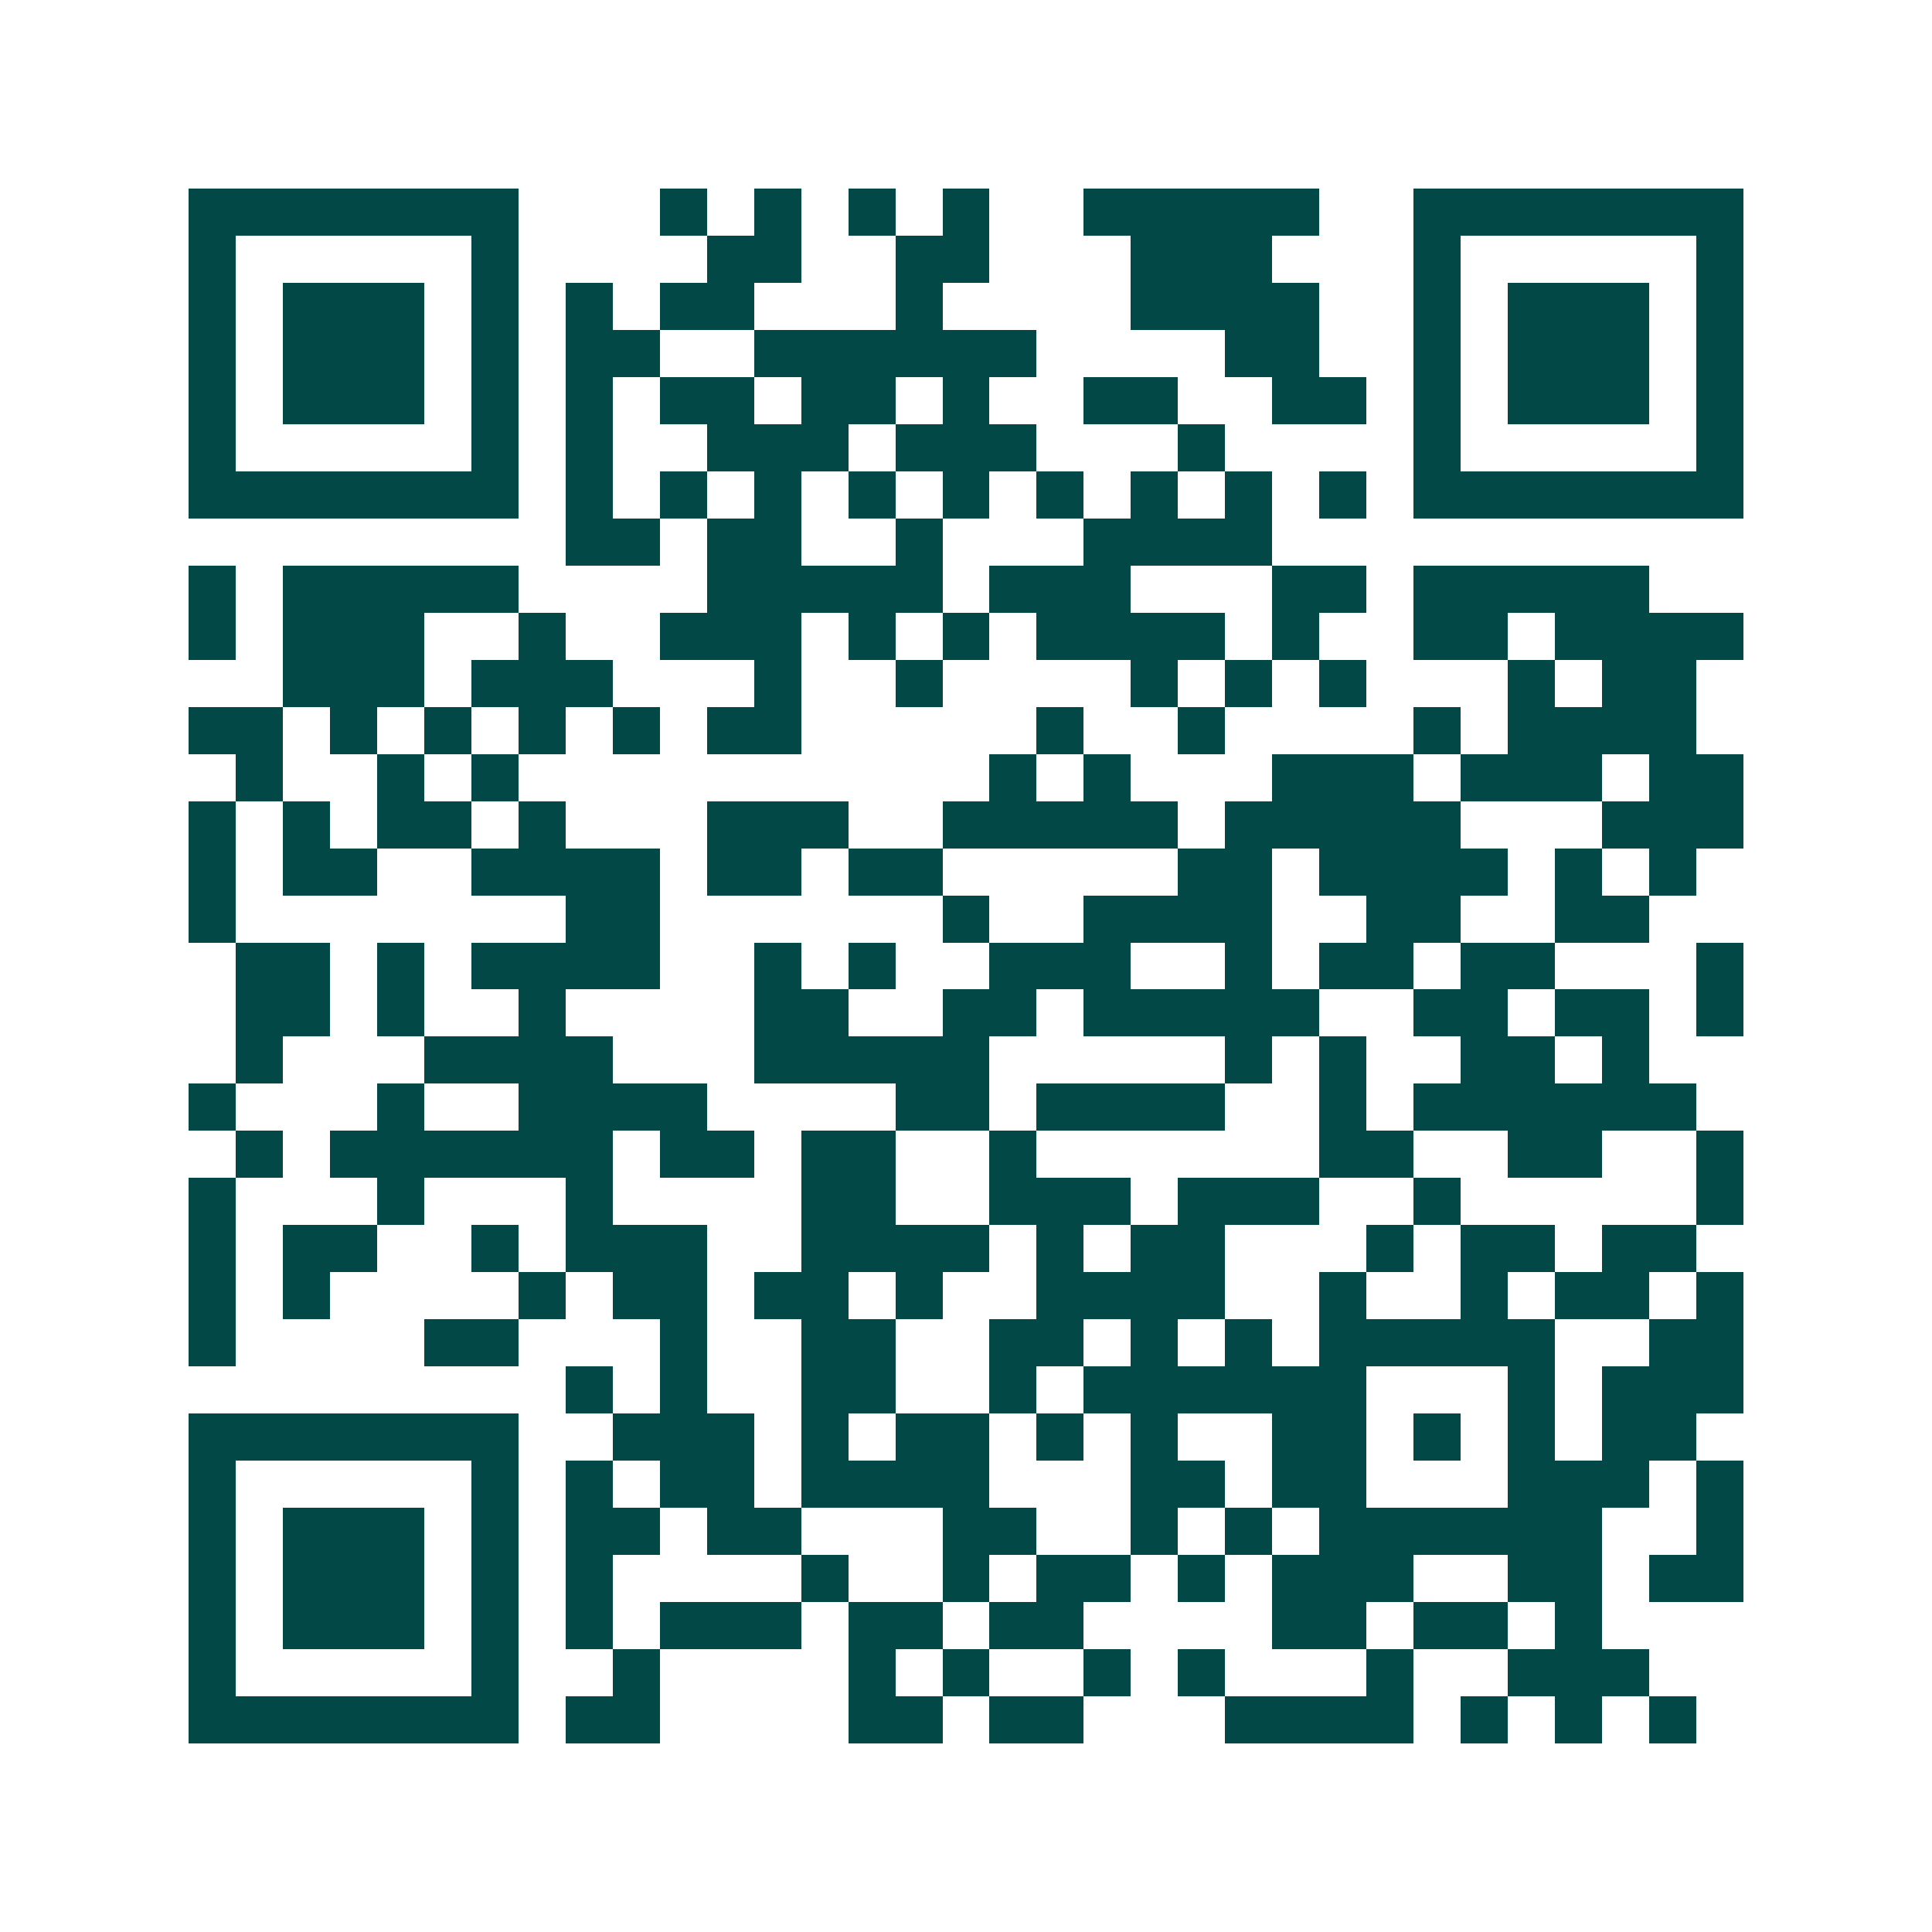 <svg xmlns="http://www.w3.org/2000/svg" width="200" height="200" viewBox="0 0 41 41" shape-rendering="crispEdges"><path fill="#ffffff" d="M0 0h41v41H0z"/><path stroke="#014847" d="M4 4.5h7m3 0h1m1 0h1m1 0h1m1 0h1m2 0h5m2 0h7M4 5.5h1m5 0h1m4 0h2m2 0h2m3 0h3m3 0h1m5 0h1M4 6.5h1m1 0h3m1 0h1m1 0h1m1 0h2m3 0h1m4 0h4m2 0h1m1 0h3m1 0h1M4 7.5h1m1 0h3m1 0h1m1 0h2m2 0h6m4 0h2m2 0h1m1 0h3m1 0h1M4 8.5h1m1 0h3m1 0h1m1 0h1m1 0h2m1 0h2m1 0h1m2 0h2m2 0h2m1 0h1m1 0h3m1 0h1M4 9.5h1m5 0h1m1 0h1m2 0h3m1 0h3m3 0h1m4 0h1m5 0h1M4 10.5h7m1 0h1m1 0h1m1 0h1m1 0h1m1 0h1m1 0h1m1 0h1m1 0h1m1 0h1m1 0h7M12 11.5h2m1 0h2m2 0h1m3 0h4M4 12.5h1m1 0h5m4 0h5m1 0h3m3 0h2m1 0h5M4 13.5h1m1 0h3m2 0h1m2 0h3m1 0h1m1 0h1m1 0h4m1 0h1m2 0h2m1 0h4M6 14.5h3m1 0h3m3 0h1m2 0h1m4 0h1m1 0h1m1 0h1m3 0h1m1 0h2M4 15.5h2m1 0h1m1 0h1m1 0h1m1 0h1m1 0h2m5 0h1m2 0h1m4 0h1m1 0h4M5 16.5h1m2 0h1m1 0h1m10 0h1m1 0h1m3 0h3m1 0h3m1 0h2M4 17.5h1m1 0h1m1 0h2m1 0h1m3 0h3m2 0h5m1 0h5m3 0h3M4 18.5h1m1 0h2m2 0h4m1 0h2m1 0h2m5 0h2m1 0h4m1 0h1m1 0h1M4 19.5h1m7 0h2m6 0h1m2 0h4m2 0h2m2 0h2M5 20.5h2m1 0h1m1 0h4m2 0h1m1 0h1m2 0h3m2 0h1m1 0h2m1 0h2m3 0h1M5 21.5h2m1 0h1m2 0h1m4 0h2m2 0h2m1 0h5m2 0h2m1 0h2m1 0h1M5 22.5h1m3 0h4m3 0h5m5 0h1m1 0h1m2 0h2m1 0h1M4 23.5h1m3 0h1m2 0h4m4 0h2m1 0h4m2 0h1m1 0h6M5 24.5h1m1 0h6m1 0h2m1 0h2m2 0h1m6 0h2m2 0h2m2 0h1M4 25.5h1m3 0h1m3 0h1m4 0h2m2 0h3m1 0h3m2 0h1m5 0h1M4 26.5h1m1 0h2m2 0h1m1 0h3m2 0h4m1 0h1m1 0h2m3 0h1m1 0h2m1 0h2M4 27.5h1m1 0h1m4 0h1m1 0h2m1 0h2m1 0h1m2 0h4m2 0h1m2 0h1m1 0h2m1 0h1M4 28.5h1m4 0h2m3 0h1m2 0h2m2 0h2m1 0h1m1 0h1m1 0h5m2 0h2M12 29.5h1m1 0h1m2 0h2m2 0h1m1 0h6m3 0h1m1 0h3M4 30.5h7m2 0h3m1 0h1m1 0h2m1 0h1m1 0h1m2 0h2m1 0h1m1 0h1m1 0h2M4 31.5h1m5 0h1m1 0h1m1 0h2m1 0h4m3 0h2m1 0h2m3 0h3m1 0h1M4 32.5h1m1 0h3m1 0h1m1 0h2m1 0h2m3 0h2m2 0h1m1 0h1m1 0h6m2 0h1M4 33.5h1m1 0h3m1 0h1m1 0h1m4 0h1m2 0h1m1 0h2m1 0h1m1 0h3m2 0h2m1 0h2M4 34.5h1m1 0h3m1 0h1m1 0h1m1 0h3m1 0h2m1 0h2m4 0h2m1 0h2m1 0h1M4 35.5h1m5 0h1m2 0h1m4 0h1m1 0h1m2 0h1m1 0h1m3 0h1m2 0h3M4 36.5h7m1 0h2m4 0h2m1 0h2m3 0h4m1 0h1m1 0h1m1 0h1"/></svg>
